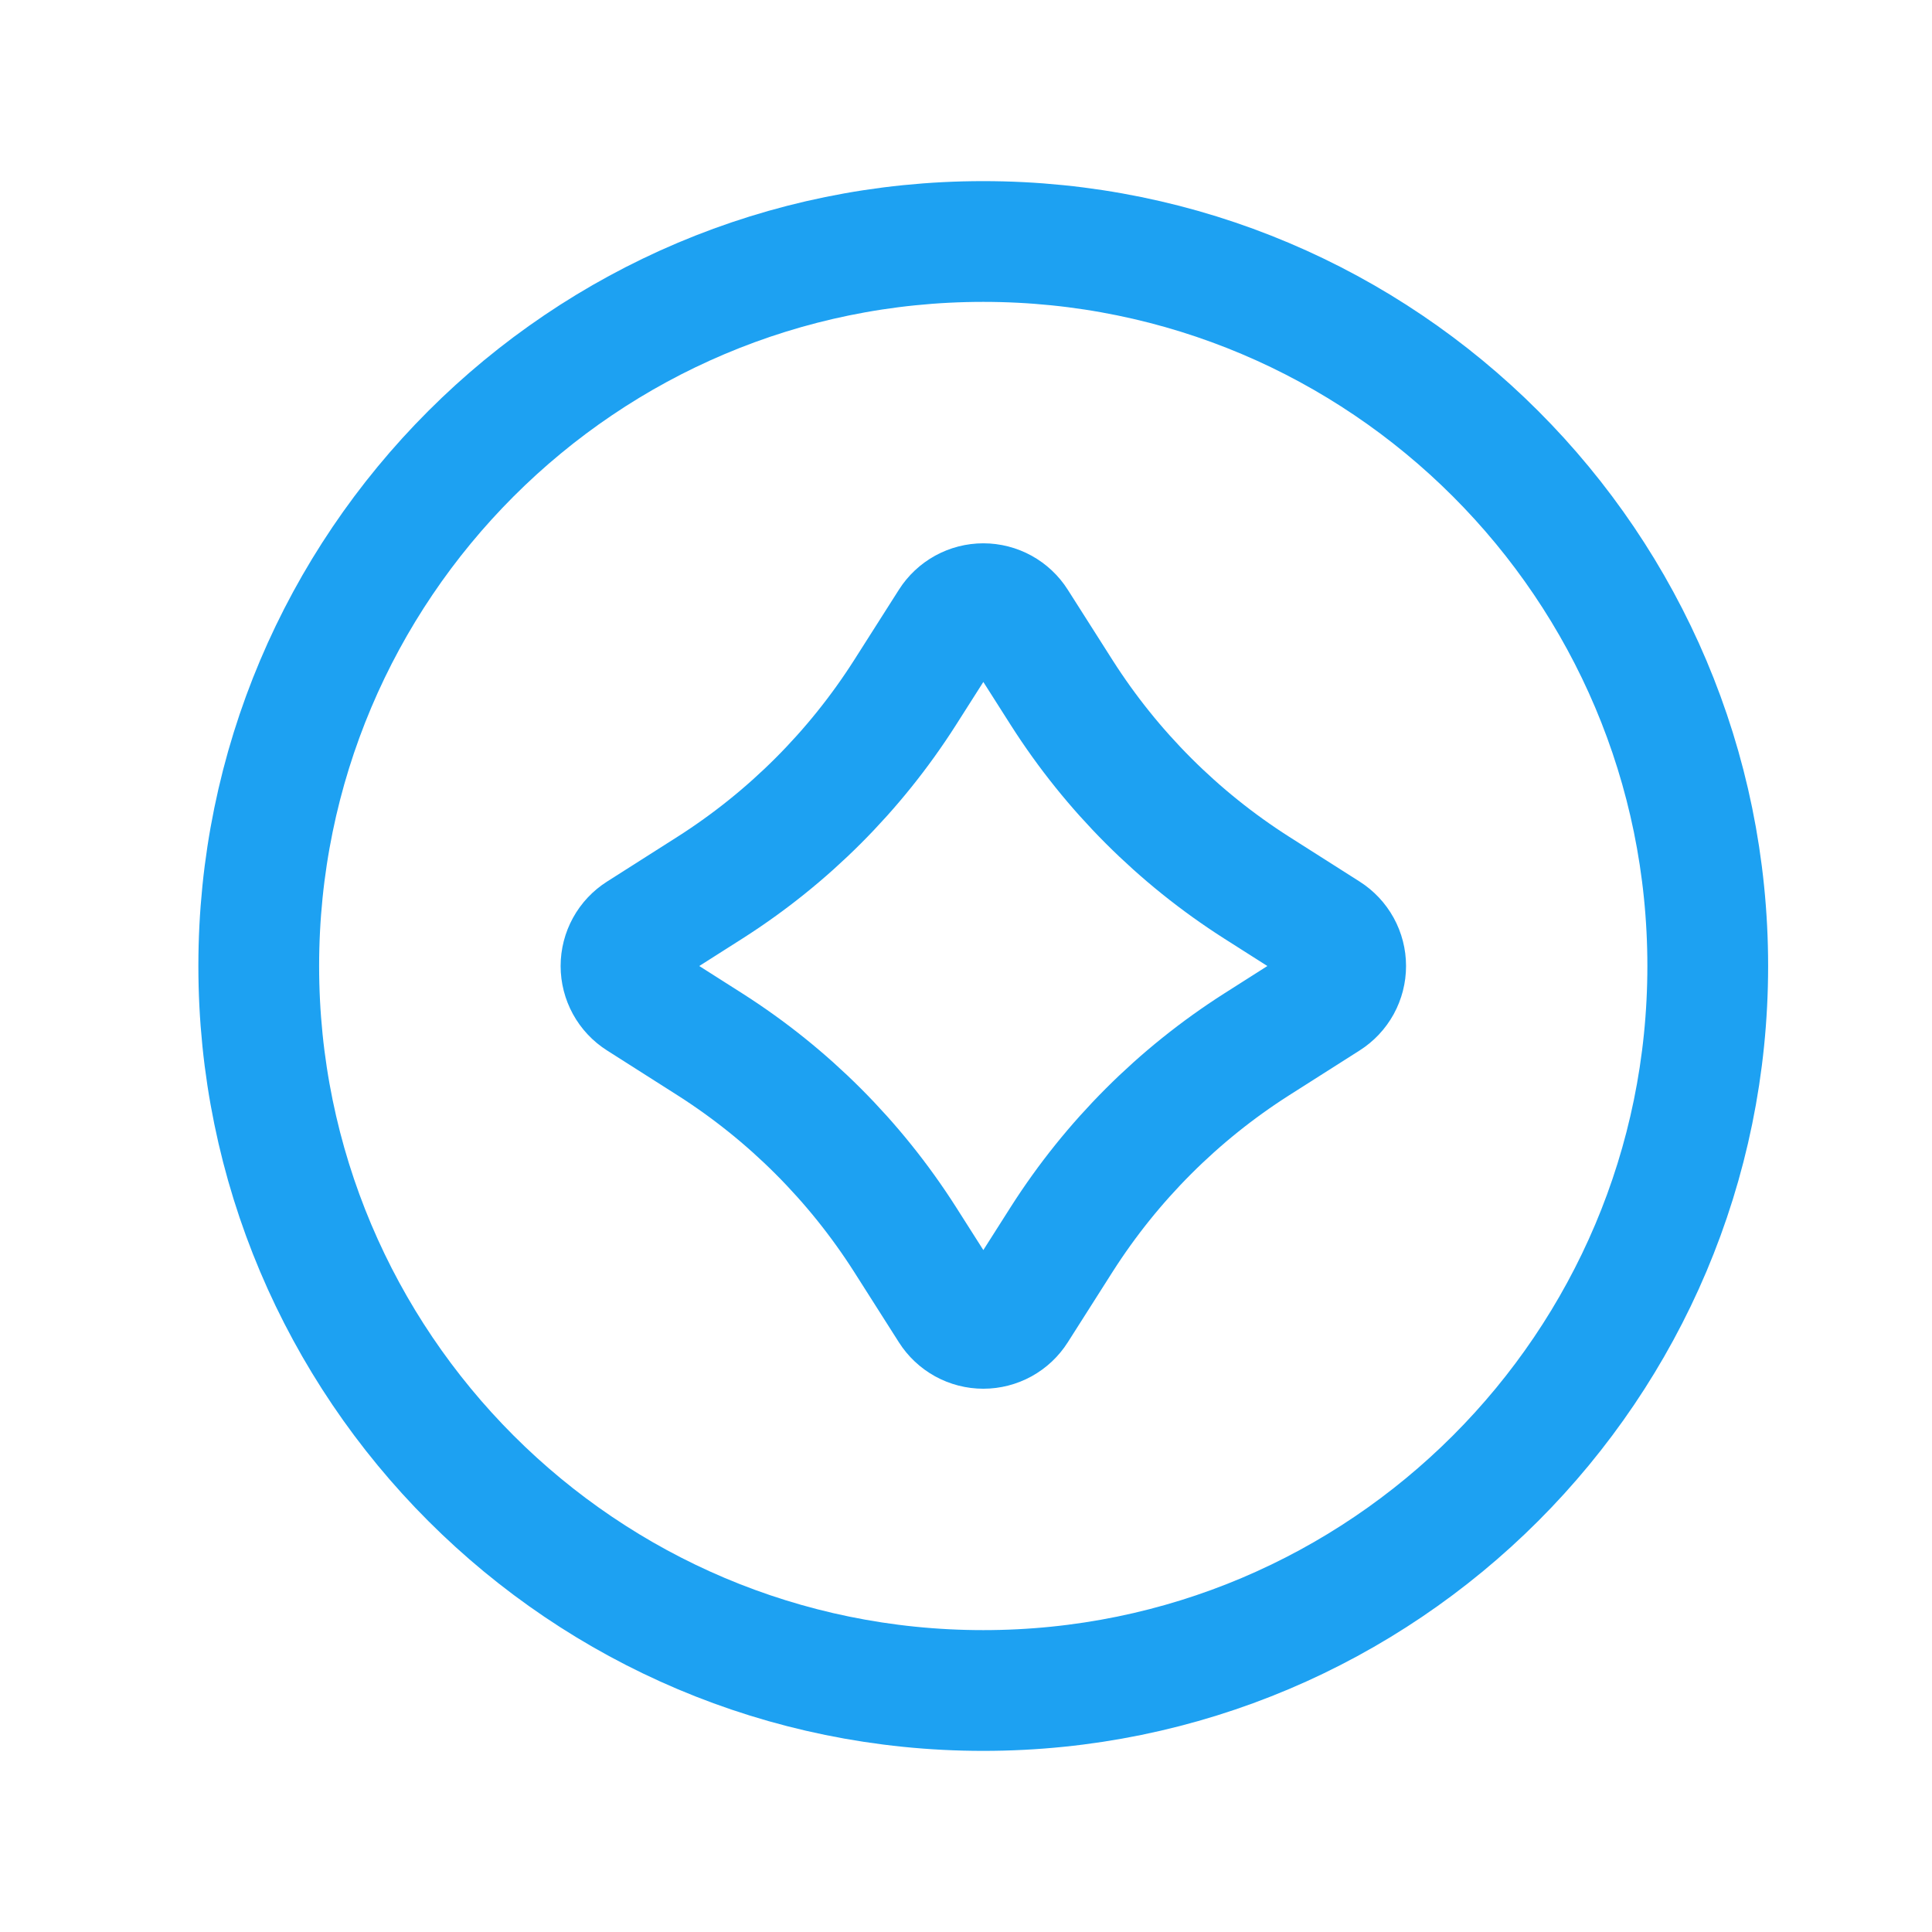 <?xml version="1.0" encoding="UTF-8"?>
<svg xmlns="http://www.w3.org/2000/svg" width="56" height="56" viewBox="0 0 56 56" fill="none">
  <path d="M27.532 18.032C27.636 17.868 27.779 17.734 27.949 17.64C28.118 17.547 28.309 17.498 28.502 17.498C28.696 17.498 28.886 17.547 29.056 17.64C29.226 17.734 29.369 17.868 29.473 18.032L30.779 20.085C32.226 22.353 34.15 24.277 36.417 25.724L38.471 27.03C38.635 27.134 38.769 27.277 38.863 27.447C38.956 27.616 39.005 27.807 39.005 28C39.005 28.194 38.956 28.384 38.863 28.554C38.769 28.724 38.635 28.867 38.471 28.971L36.417 30.277C34.15 31.724 32.226 33.648 30.779 35.915L29.473 37.969C29.369 38.133 29.226 38.267 29.056 38.361C28.886 38.454 28.696 38.503 28.502 38.503C28.309 38.503 28.118 38.454 27.949 38.361C27.779 38.267 27.636 38.133 27.532 37.969L26.226 35.915C24.779 33.648 22.855 31.724 20.587 30.277L18.534 28.971C18.37 28.867 18.235 28.724 18.142 28.554C18.049 28.384 18 28.194 18 28C18 27.807 18.049 27.616 18.142 27.447C18.235 27.277 18.37 27.134 18.534 27.03L20.587 25.724C22.855 24.277 24.779 22.353 26.226 20.085L27.532 18.032Z" stroke="#1DA1F2" stroke-width="3.5" stroke-linejoin="round"></path>
  <path d="M28.5 49C40.098 49 49.5 39.598 49.5 28C49.5 16.402 40.098 7 28.5 7C16.902 7 7.5 16.402 7.5 28C7.5 39.598 16.902 49 28.5 49Z" stroke="#1DA1F2" stroke-width="3.5" stroke-linejoin="round"></path>
</svg>
